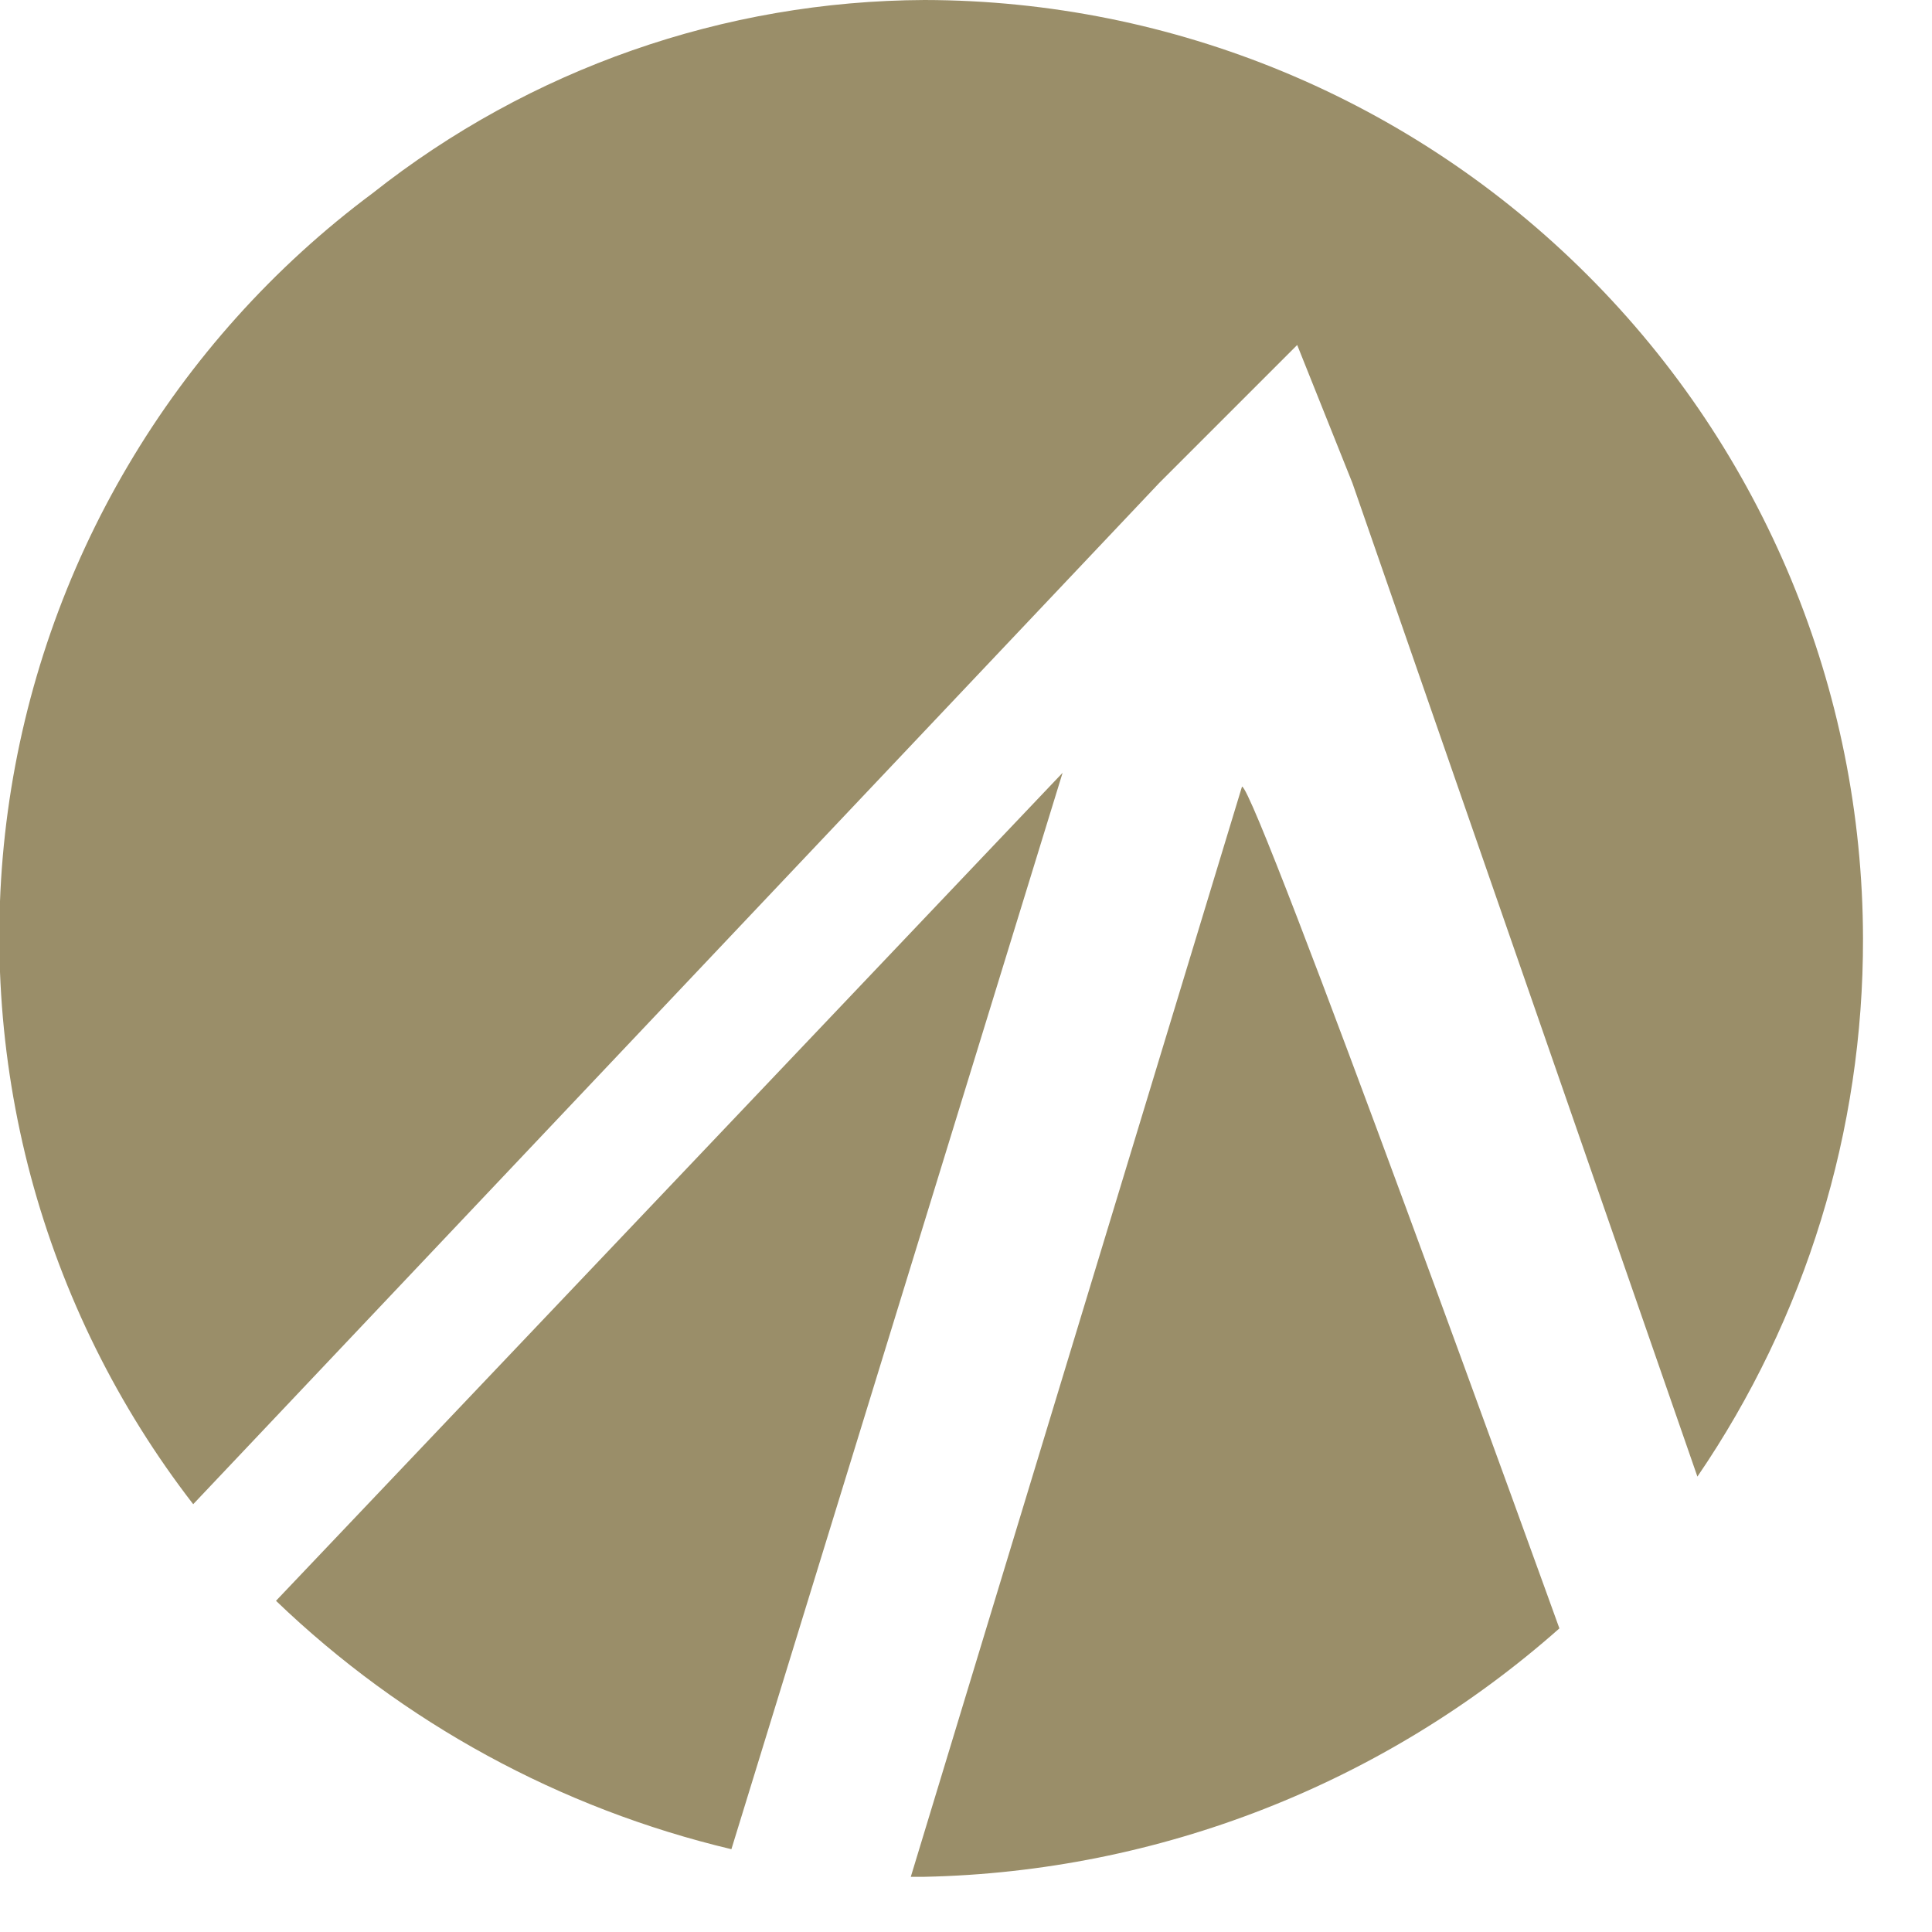 <svg width="14" height="14" viewBox="0 0 14 14" fill="none" xmlns="http://www.w3.org/2000/svg">
<path fill-rule="evenodd" clip-rule="evenodd" d="M6.7 0C8.503 0.003 10.231 0.72 11.505 1.995C12.78 3.269 13.497 4.997 13.5 6.8C13.503 8.191 13.085 9.551 12.3 10.7L9.8 3.5L9.4 2.5L8.4 3.5L1.4 10.9C0.854 10.194 0.454 9.386 0.223 8.524C-0.007 7.661 -0.064 6.762 0.057 5.877C0.178 4.993 0.474 4.141 0.928 3.373C1.382 2.604 1.984 1.933 2.7 1.4C3.839 0.499 5.248 0.006 6.7 0V0ZM11.3 11.8C10.028 12.926 8.398 13.564 6.7 13.6H6.6L9 5.7C9.1 5.7 11.3 11.8 11.3 11.8ZM5.3 13.4C4.059 13.105 2.92 12.484 2 11.6L7.7 5.6L5.3 13.4Z" fill="#9A8E69"/>
</svg>
